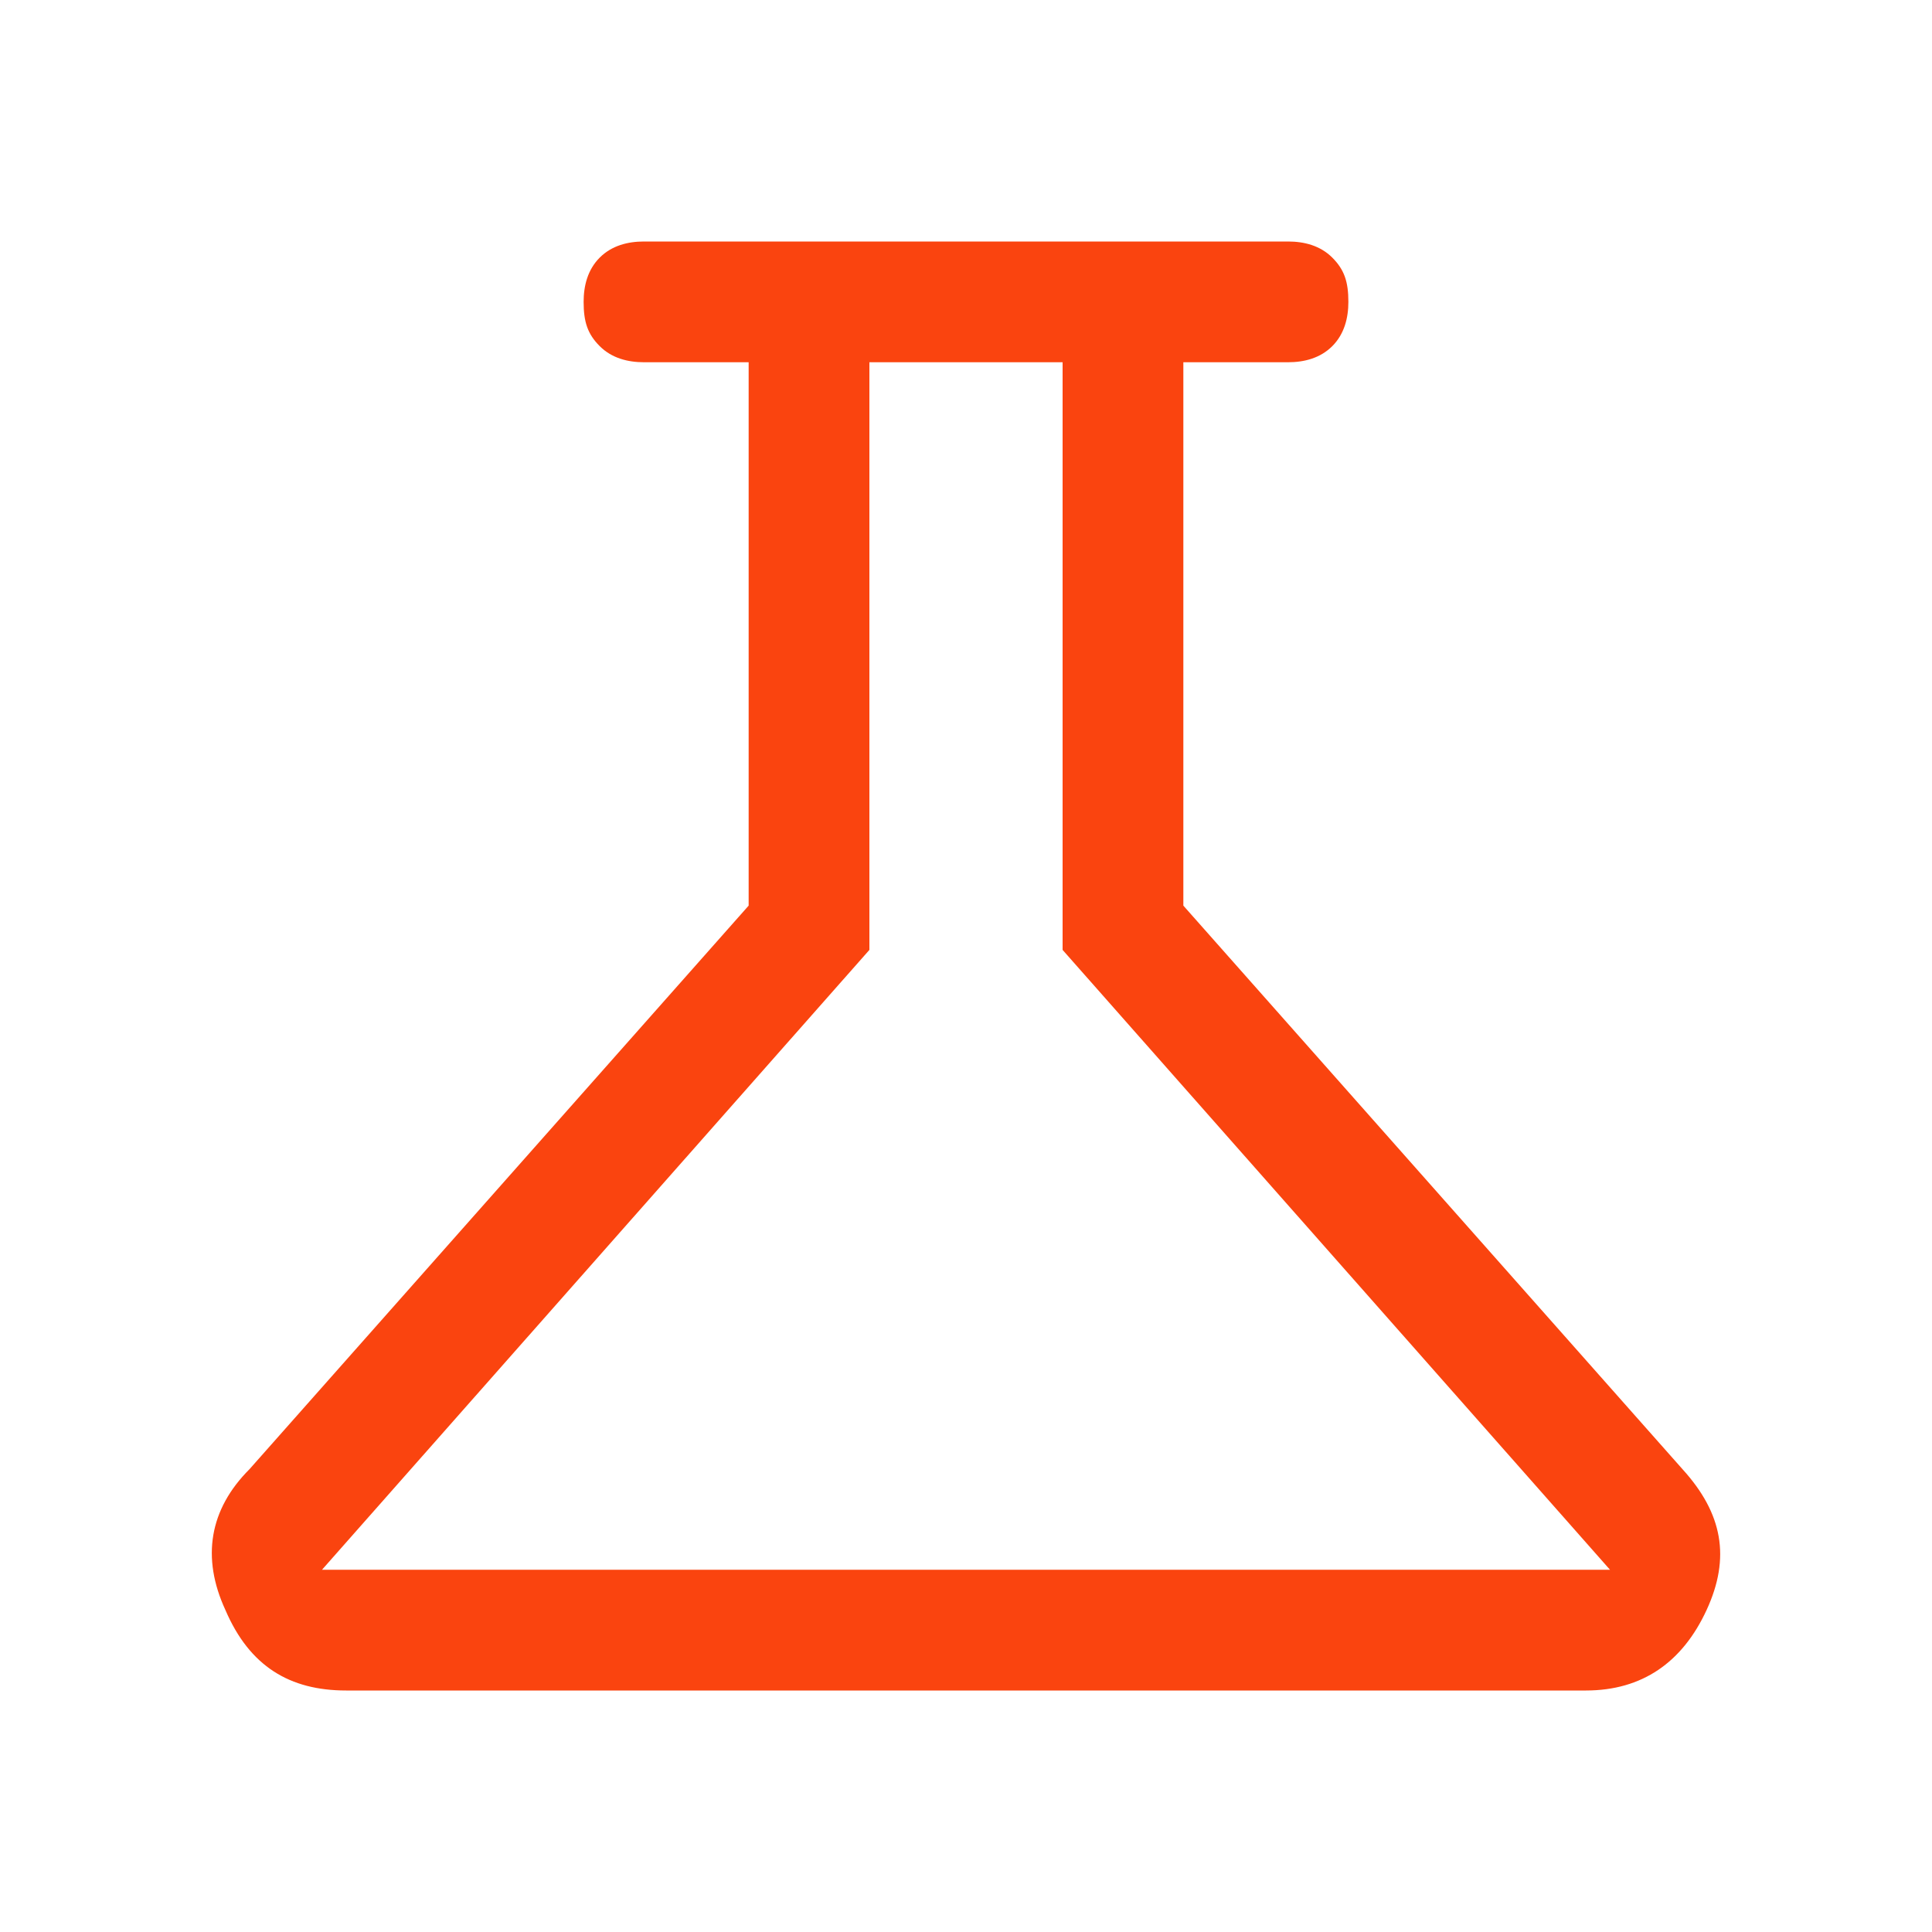 <?xml version="1.0" encoding="utf-8"?>
<!-- Generator: Adobe Illustrator 27.0.0, SVG Export Plug-In . SVG Version: 6.00 Build 0)  -->
<svg version="1.1" id="Livello_1" xmlns="http://www.w3.org/2000/svg" xmlns:xlink="http://www.w3.org/1999/xlink" x="0px" y="0px"
	 viewBox="0 0 48 48" style="enable-background:new 0 0 48 48;" xml:space="preserve">
<style type="text/css">
	.st0{fill:#FA440F;}
</style>
<path class="st0" d="M8.6,42c-1.4,0-2.4-0.6-3-2c-0.6-1.3-0.4-2.5,0.6-3.5l12.4-14V9H16c-0.4,0-0.8-0.1-1.1-0.4
	c-0.3-0.3-0.4-0.6-0.4-1.1c0-0.4,0.1-0.8,0.4-1.1C15.2,6.1,15.6,6,16,6h16c0.4,0,0.8,0.1,1.1,0.4c0.3,0.3,0.4,0.6,0.4,1.1
	c0,0.4-0.1,0.8-0.4,1.1C32.8,8.9,32.4,9,32,9h-2.6v13.5l12.4,14c1,1.1,1.2,2.2,0.6,3.5c-0.6,1.3-1.6,2-3,2H8.6z M8,39h32L26.4,23.6
	V9h-4.8v14.6L8,39z"/>
</svg>
